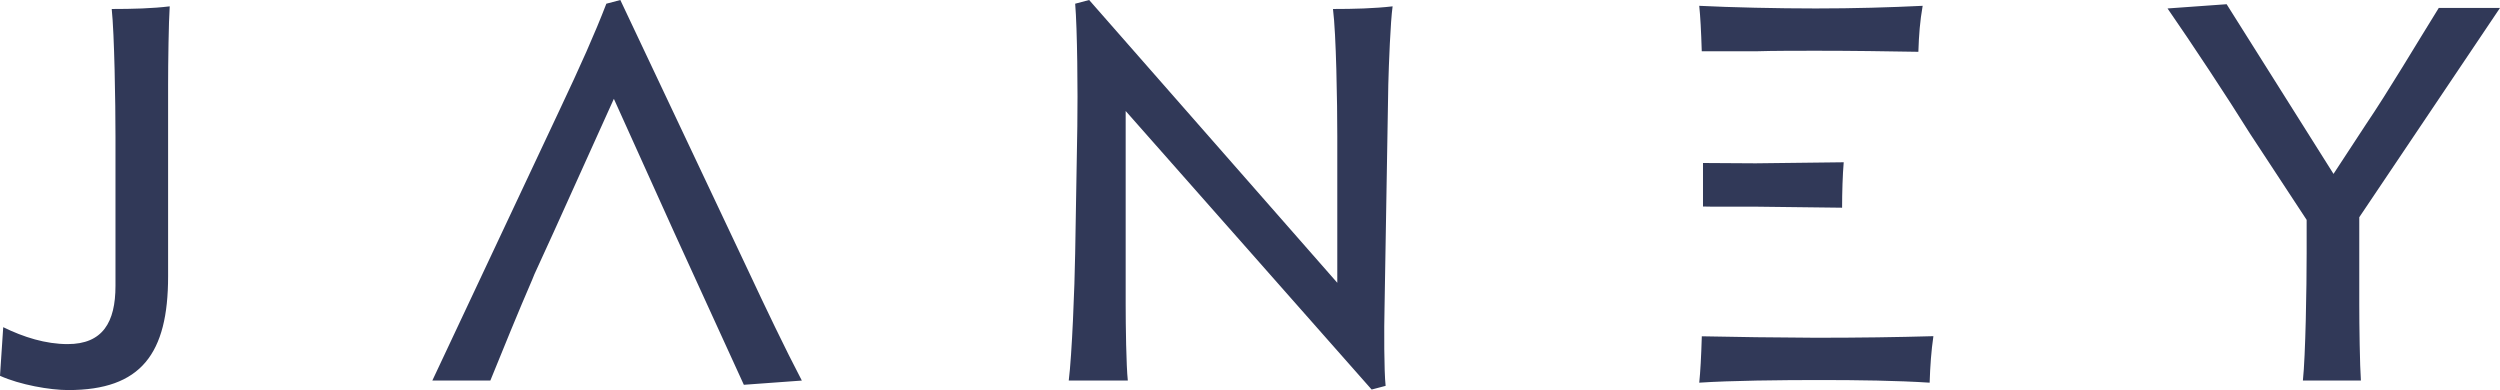 <?xml version="1.0" encoding="UTF-8"?>
<svg width="141px" height="22px" viewBox="0 0 141 22" version="1.1" xmlns="http://www.w3.org/2000/svg" xmlns:xlink="http://www.w3.org/1999/xlink">
    <g id="janey-logo" stroke="none" stroke-width="1" fill="#313958" fill-rule="evenodd">
        <path d="M6.301,0.507 C7.482,0.507 8.603,0.477 9.572,0.358 C9.512,1.222 9.481,3.607 9.481,4.77 L9.481,15.591 C9.481,19.943 7.967,22 3.847,22 C2.817,22 1.121,21.702 -9.32587341e-14,21.195 L0.182,18.453 C1.333,19.019 2.575,19.407 3.817,19.407 C5.786,19.407 6.513,18.185 6.513,16.127 L6.513,7.691 C6.513,5.783 6.452,1.938 6.301,0.507 Z M38.015,13.087 L34.622,5.574 L31.229,13.087 L30.139,15.472 L30.018,15.77 C29.23,17.588 28.382,19.675 27.655,21.464 L24.383,21.464 L31.562,6.2 C32.744,3.697 33.531,1.938 34.198,0.209 L34.986,1.33226763e-13 L42.255,15.382 C43.134,17.26 44.285,19.675 45.224,21.464 L41.953,21.702 L39.105,15.472 L38.015,13.087 Z M60.64,14.279 L60.761,7.125 C60.791,5.217 60.761,1.64 60.64,0.209 L61.428,3.46389584e-13 L75.423,15.949 L75.423,7.691 C75.423,5.783 75.362,1.938 75.18,0.507 C76.361,0.507 77.513,0.477 78.543,0.358 C78.421,1.222 78.331,3.607 78.3,4.77 L78.088,17.35 C78.058,18.512 78.058,20.927 78.149,21.762 L77.361,21.97 L63.488,6.26 L63.488,17.171 C63.488,18.333 63.518,20.629 63.609,21.464 L60.277,21.464 C60.458,20.033 60.61,16.217 60.64,14.279 Z M125.582,0.238 L131.61,9.808 L133.427,7.035 C134.699,5.157 136.305,2.445 137.547,0.447 L141,0.447 L133.063,12.252 L133.063,17.171 C133.063,18.304 133.094,20.629 133.155,21.464 L129.883,21.464 C130.034,20.033 130.095,16.217 130.095,14.279 L130.095,12.401 L126.884,7.512 C125.642,5.515 123.613,2.445 122.249,0.477 L125.582,0.238 Z M95.979,2.891 C95.945,1.759 95.899,0.914 95.837,0.328 C97.594,0.417 100.259,0.477 102.41,0.477 C104.561,0.477 106.621,0.417 108.438,0.328 C108.287,1.192 108.226,1.967 108.196,2.922 C106.409,2.892 104.561,2.862 102.41,2.862 C101.501,2.862 99.926,2.862 99.048,2.892 C98.423,2.892 95.979,2.891 95.979,2.891 Z M96.049,9.193 C96.062,9.193 99.018,9.211 99.018,9.211 L103.985,9.152 C103.925,9.867 103.894,10.851 103.894,11.715 L99.018,11.656 C99.018,11.656 96.066,11.664 96.049,11.647 L96.049,9.193 Z M95.982,18.967 L99.048,19.019 C99.956,19.019 101.501,19.049 102.41,19.049 C104.864,19.049 106.984,19.019 109.044,18.96 C108.923,19.794 108.862,20.629 108.832,21.583 C107.014,21.464 104.773,21.434 102.622,21.434 C100.471,21.434 97.594,21.464 95.837,21.583 C95.9,20.978 95.948,20.126 95.982,18.967 Z"></path>
    </g>
</svg>